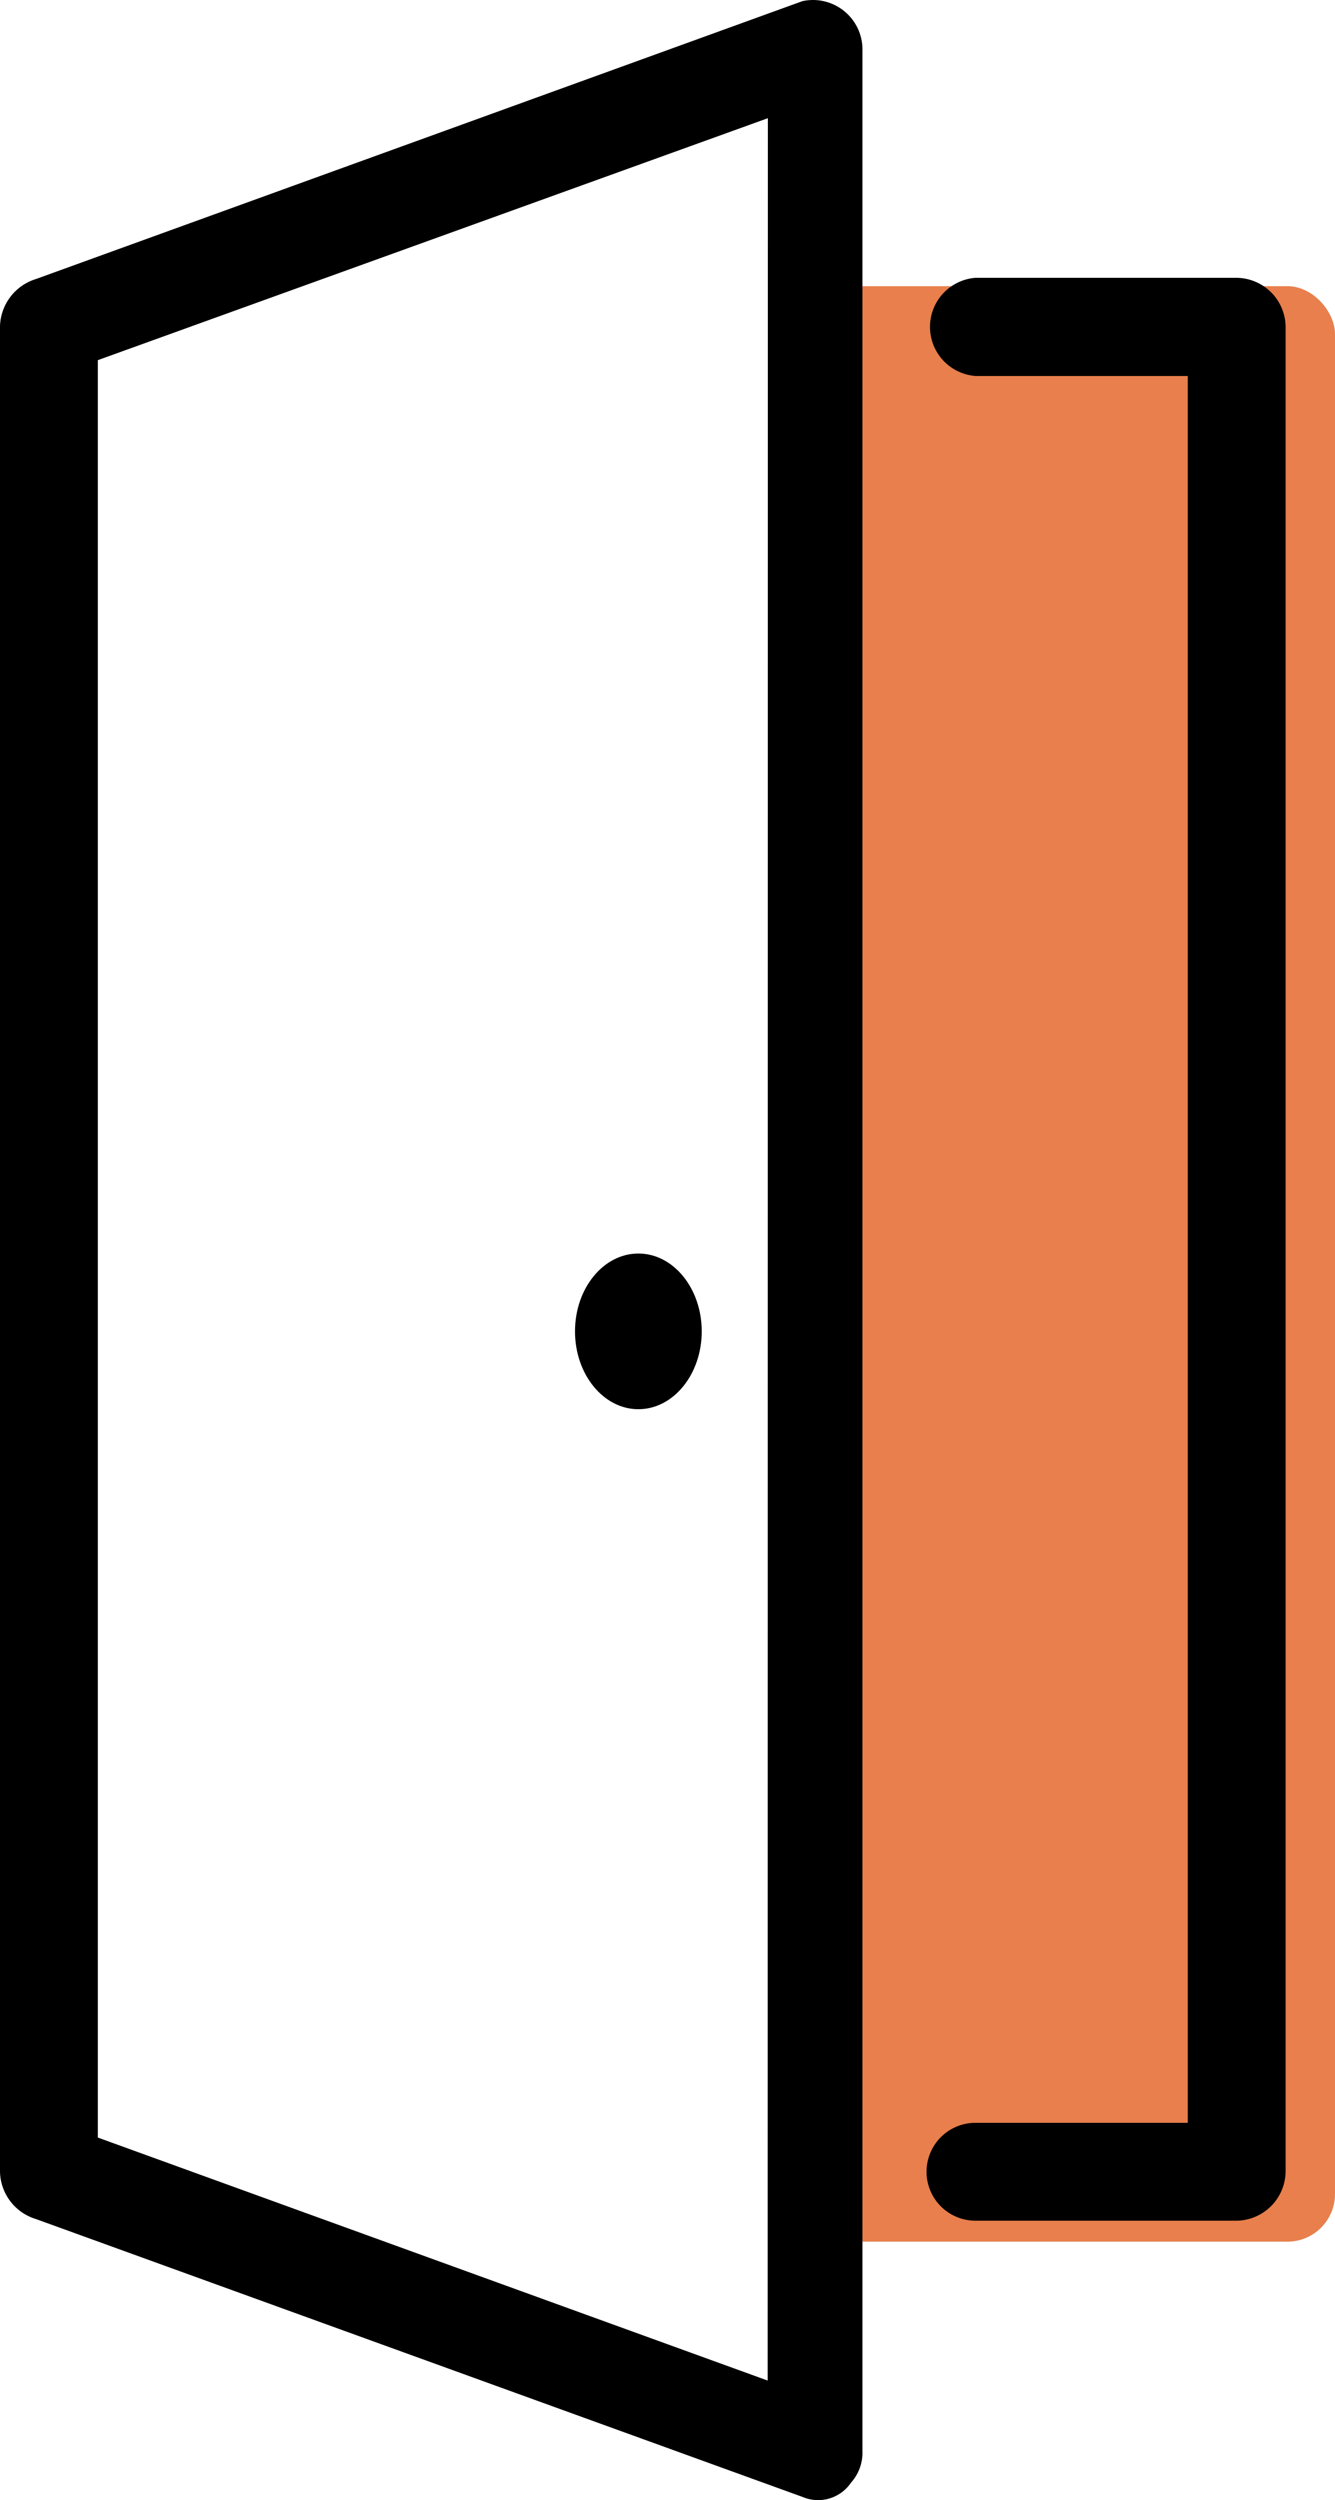 <svg xmlns="http://www.w3.org/2000/svg" width="28" height="52.421" viewBox="0 0 28 52.421">
  <g id="Group_2711" data-name="Group 2711" transform="translate(15943 15351)">
    <rect id="Rectangle_81" data-name="Rectangle 81" width="11" height="41" rx="1" transform="translate(-15926 -15345)" fill="#de4900" opacity="0.7"/>
    <path id="Path_202" data-name="Path 202" d="M44.2,5.073,28.122,10.9a1.067,1.067,0,0,0-.752.991V50.583a1.061,1.061,0,0,0,.752.991L44.2,57.4a.834.834,0,0,0,1.02-.3h0a.938.938,0,0,0,.239-.653V6.064A1.038,1.038,0,0,0,44.2,5.073Zm-.729,49.888L29.422,49.866V12.6L43.475,7.527Z" transform="translate(-15970.37 -15356.049)"/>
    <path id="Path_203" data-name="Path 203" d="M68.241,16.066V54.751a1.043,1.043,0,0,1-1.026,1.026H61.736a1.026,1.026,0,0,1,0-2.052h4.453V17.1H61.736a1.032,1.032,0,0,1,0-2.058h5.479A1.038,1.038,0,0,1,68.241,16.066Z" transform="translate(-15984.277 -15360.217)"/>
    <ellipse id="Ellipse_1" data-name="Ellipse 1" cx="1.329" cy="1.632" rx="1.329" ry="1.632" transform="translate(-15930.94 -15324.718)"/>
  </g>
</svg>
